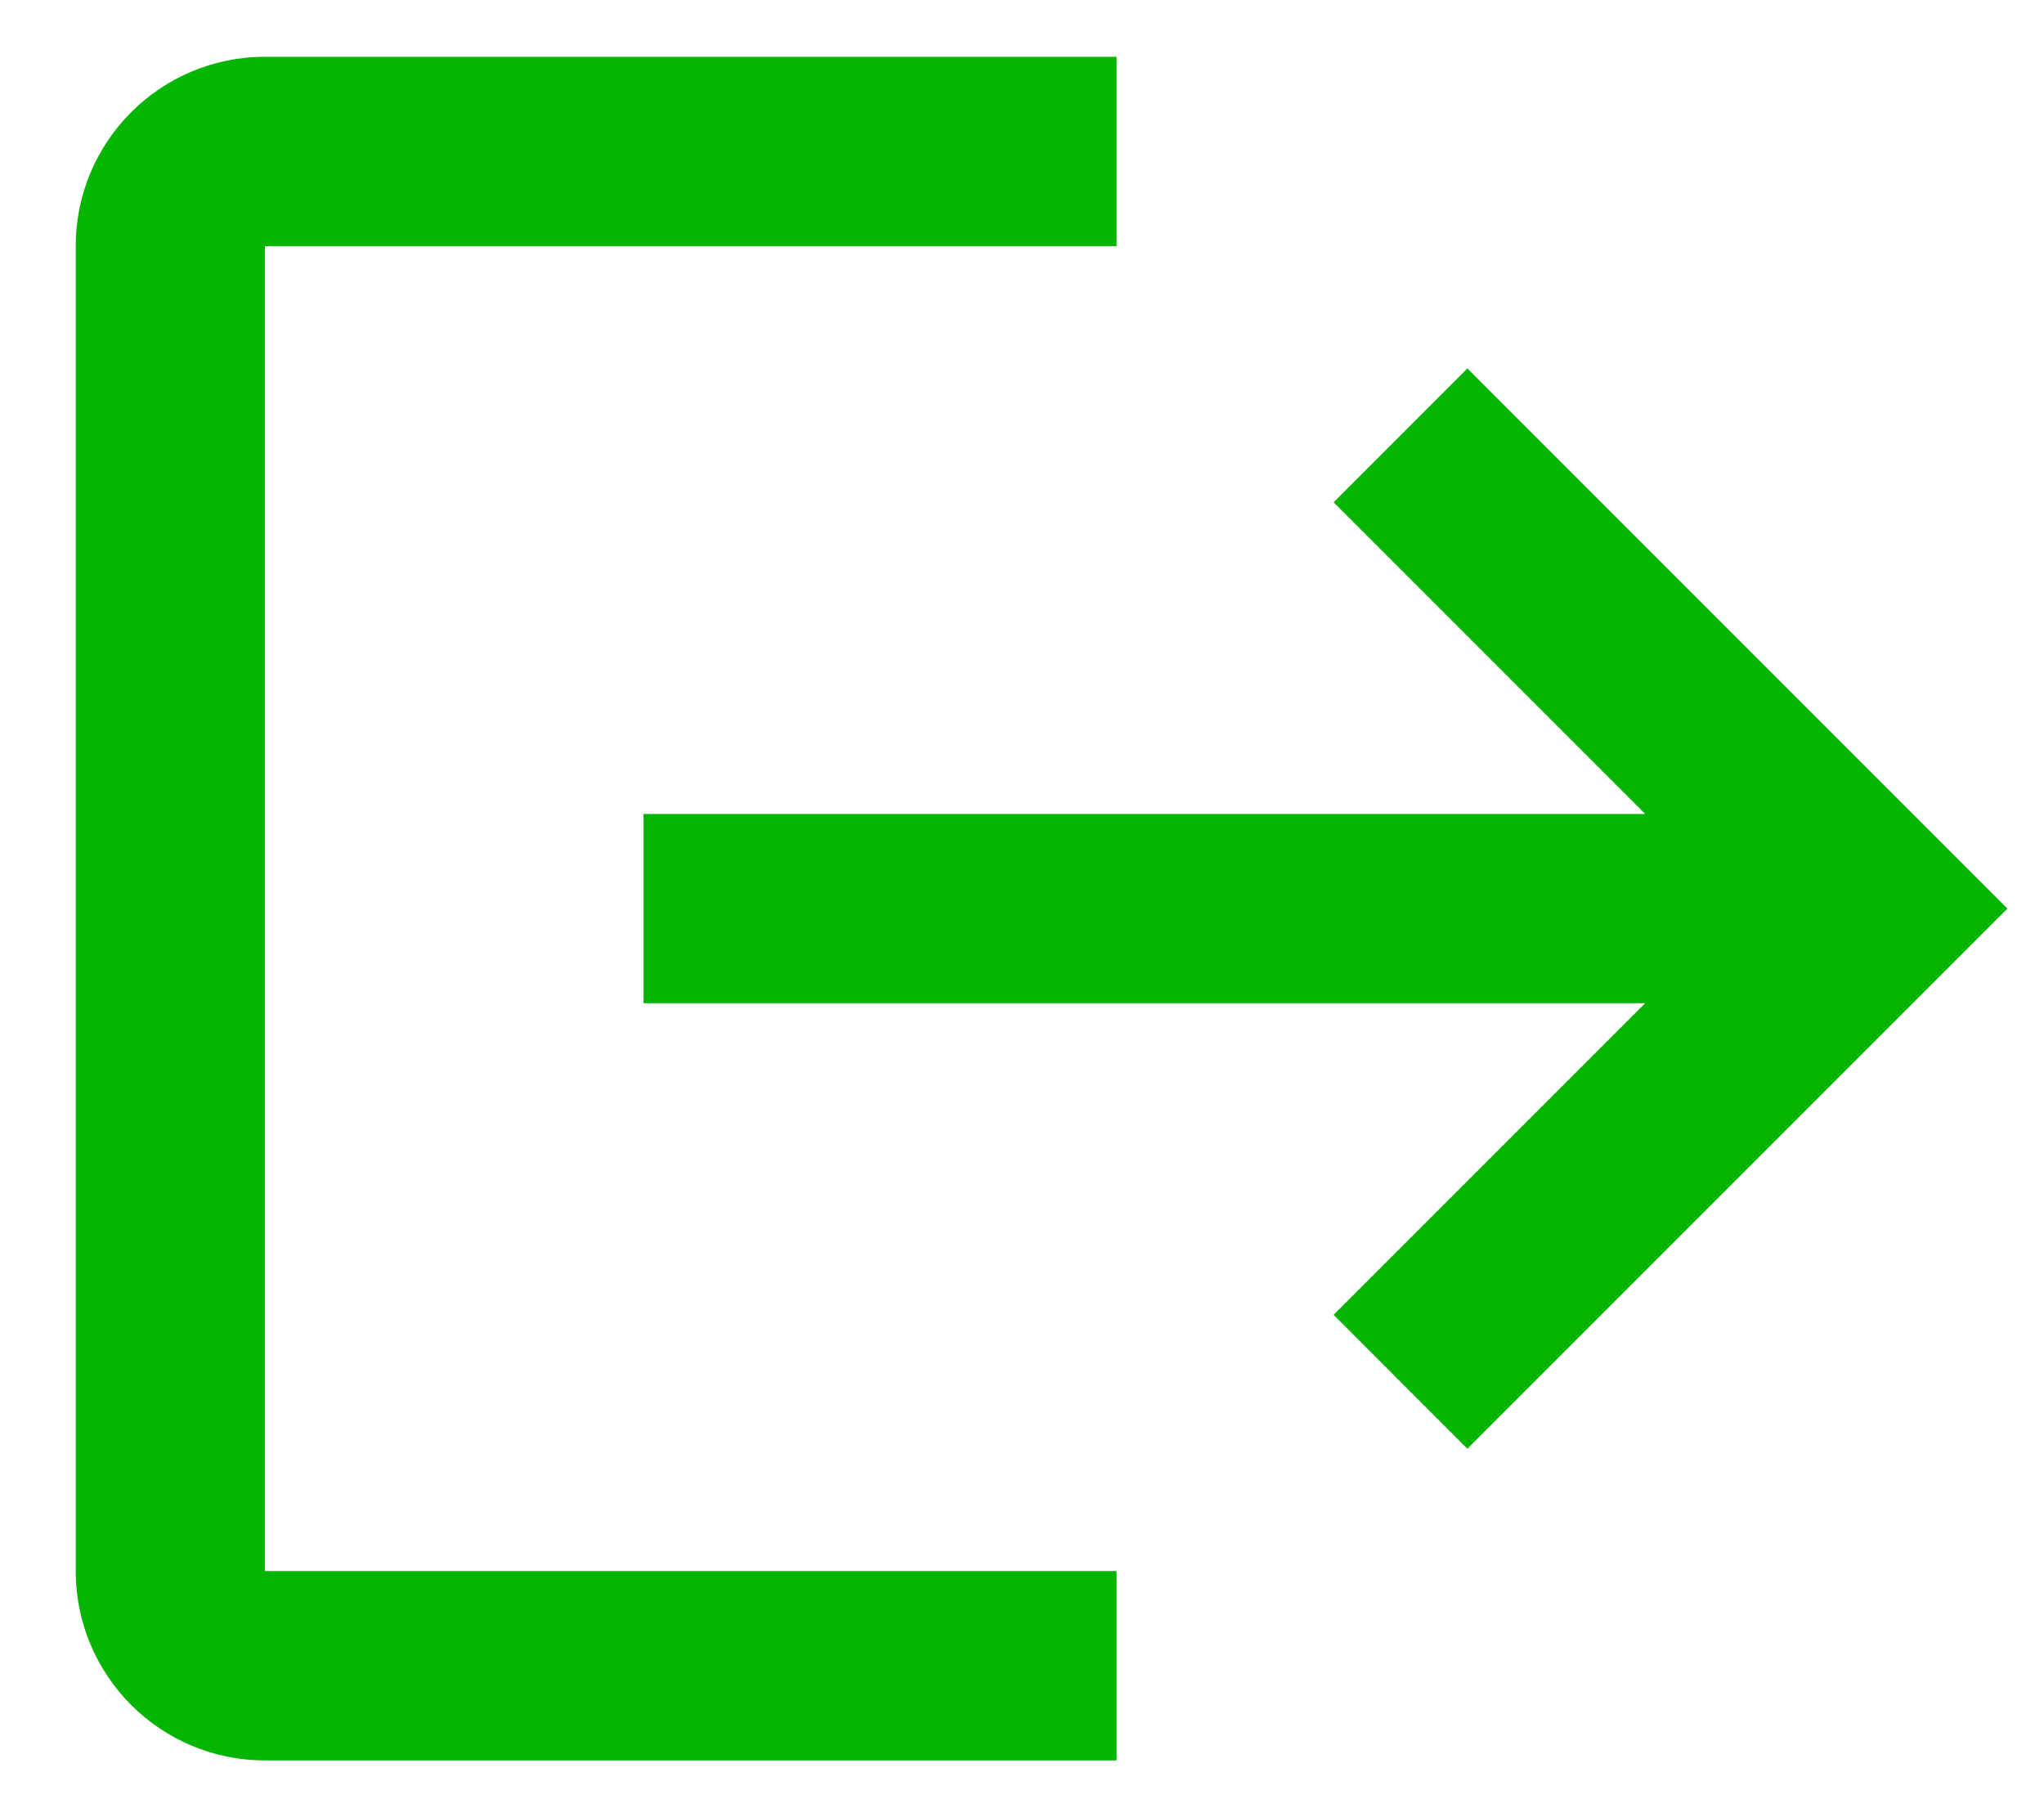 <svg width="18" height="16" viewBox="0 0 18 16" fill="none" xmlns="http://www.w3.org/2000/svg">
<path fill-rule="evenodd" clip-rule="evenodd" d="M5.667 7.167L14.488 7.167L11.744 4.423L12.922 3.244L17.678 8L12.922 12.756L11.744 11.577L14.488 8.833L5.667 8.833L5.667 7.167ZM2.333 0.5L9.833 0.5L9.833 2.167L2.333 2.167L2.333 13.833L9.833 13.833L9.833 15.5L2.333 15.5C1.413 15.5 0.667 14.754 0.667 13.833L0.667 2.167C0.667 1.246 1.413 0.5 2.333 0.5Z" fill="#06B500"/>
</svg>
